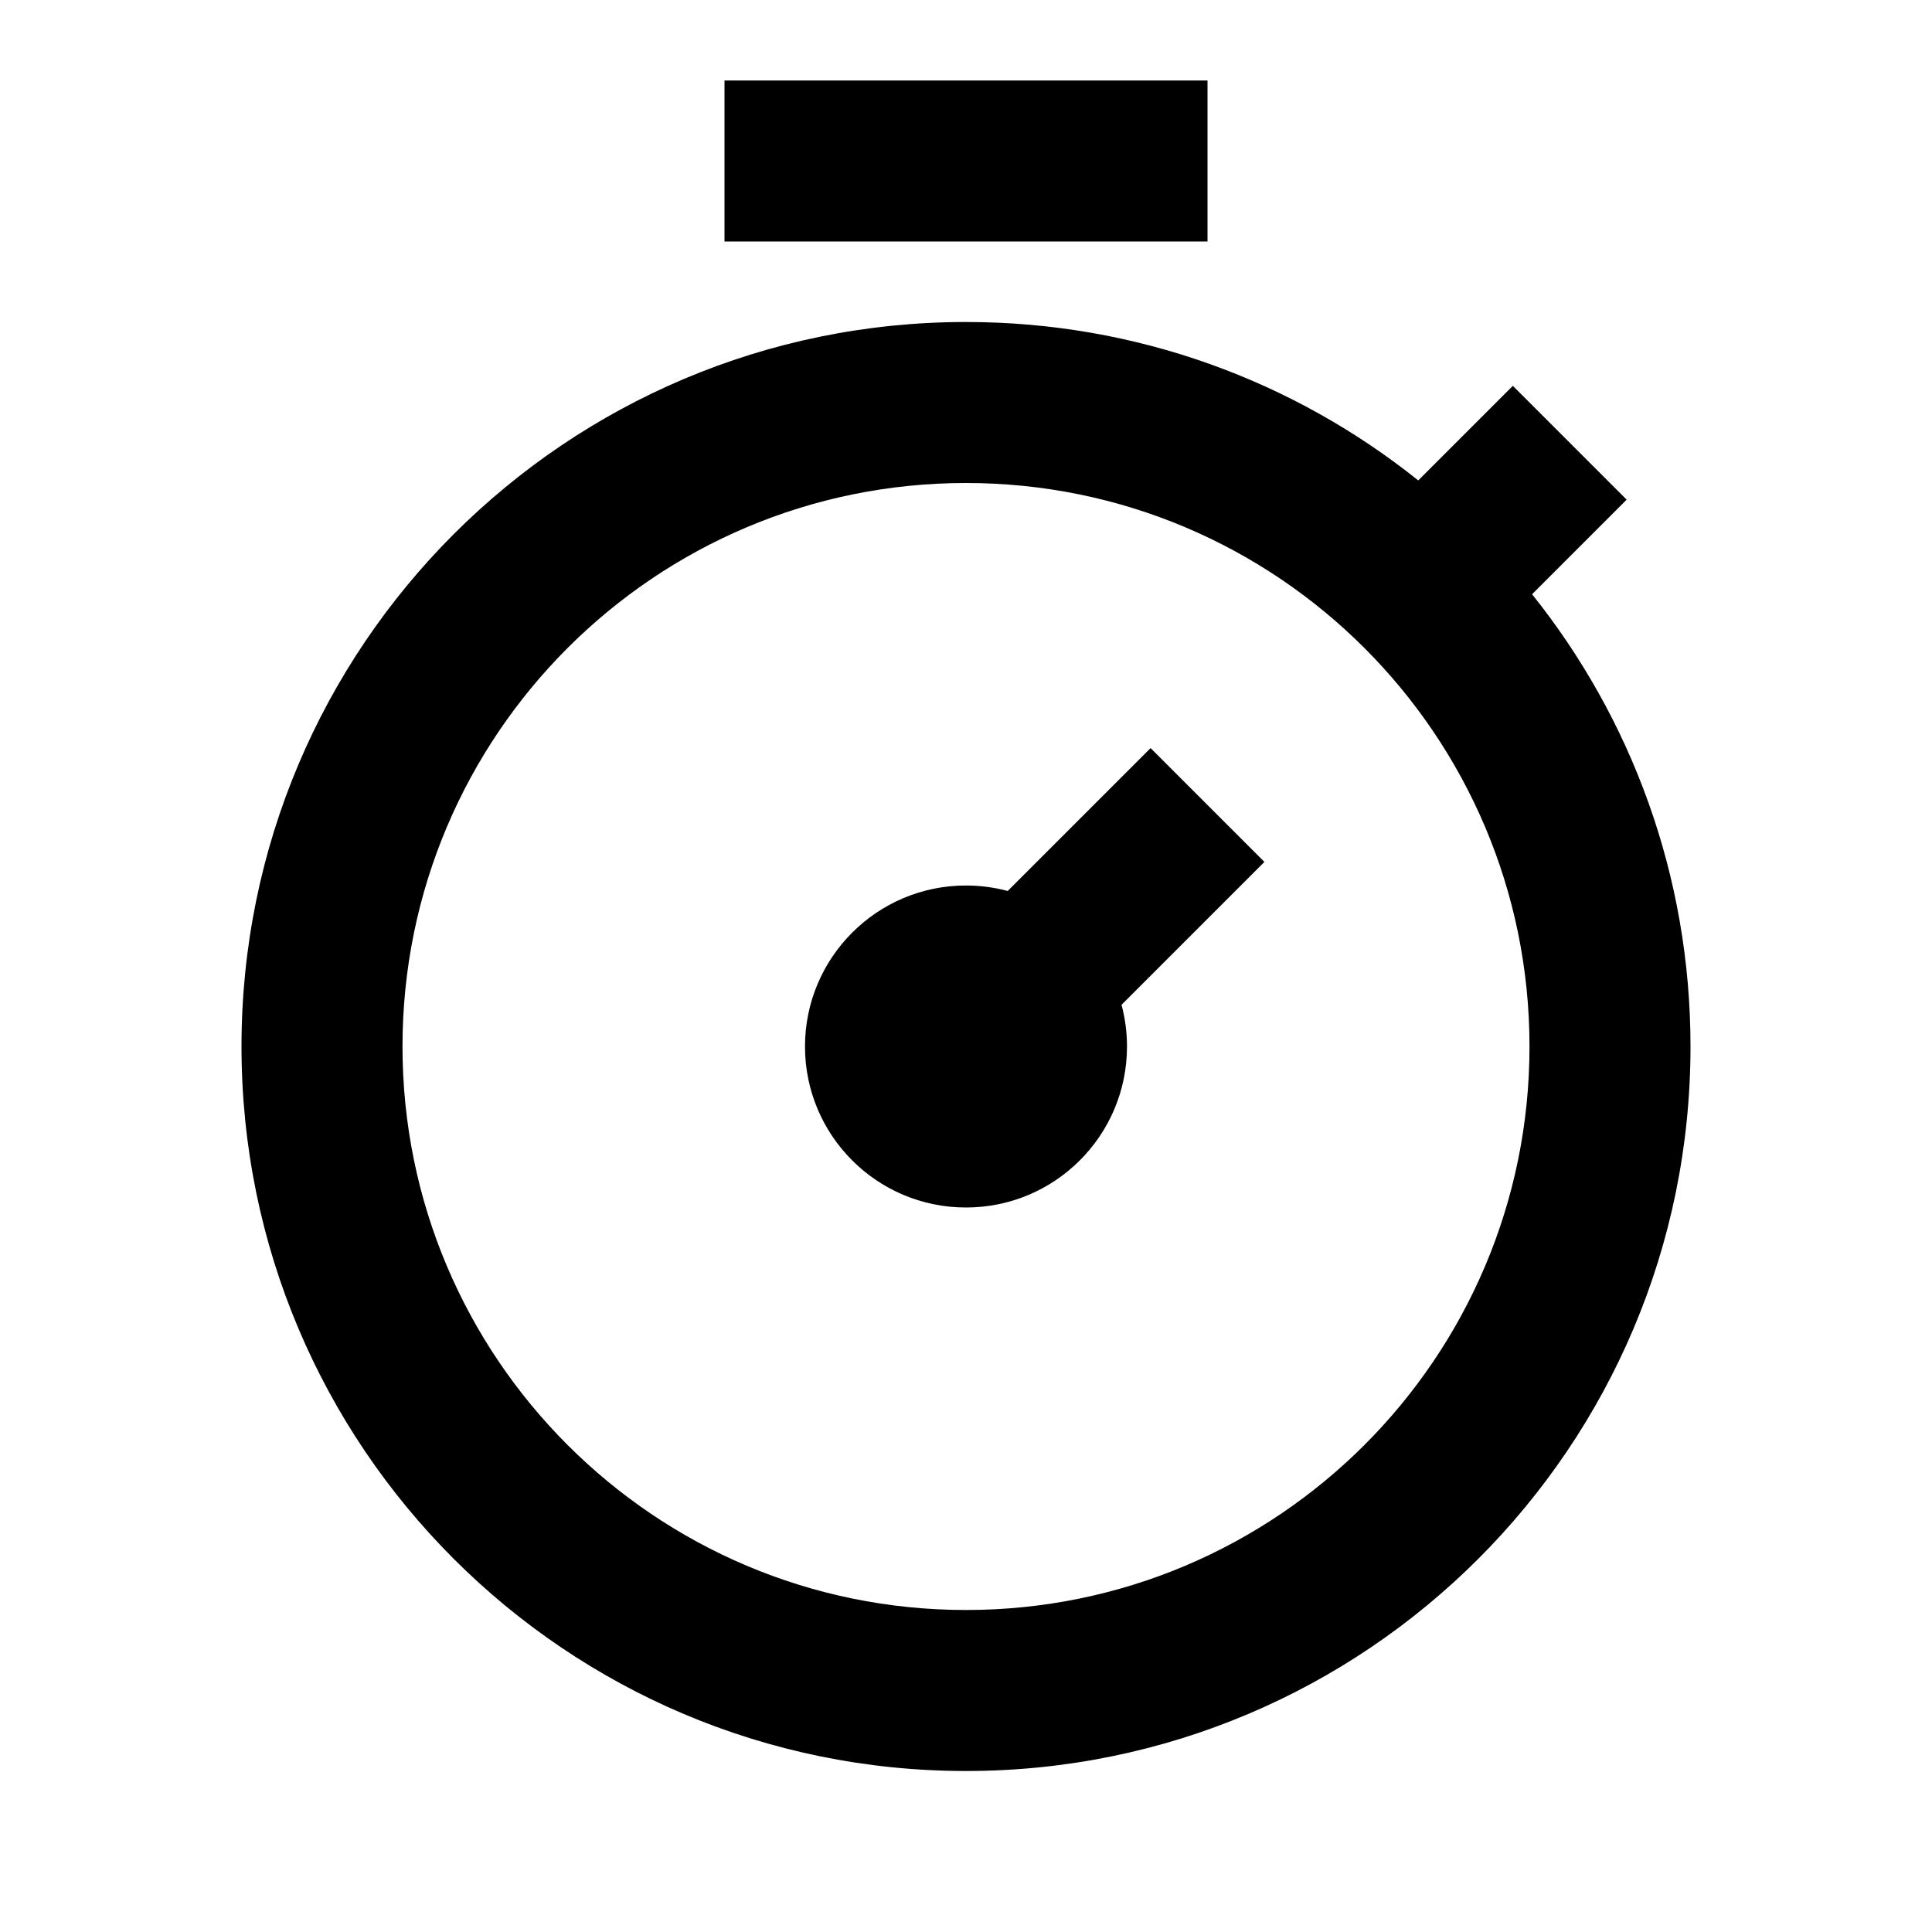 <svg width="24" height="24" viewBox="0 0 24 24" fill="none" xmlns="http://www.w3.org/2000/svg">
<path d="M13.932 12.482L15.707 10.707L14.293 9.293L12.518 11.068C12.353 11.024 12.179 11 12 11C10.895 11 10 11.896 10 13C10 14.105 10.895 15 12 15C13.105 15 14 14.105 14 13C14 12.821 13.976 12.647 13.932 12.482Z" fill="black"/>
<path fill-rule="evenodd" clip-rule="evenodd" d="M15 3H9V1H15V3Z" fill="black"/>
<path fill-rule="evenodd" clip-rule="evenodd" d="M21 13C21 17.971 16.971 22 12 22C7.029 22 3 17.971 3 13C3 8.029 7.029 4 12 4C14.125 4 16.078 4.736 17.618 5.968L18.793 4.793L20.207 6.207L19.032 7.382C20.264 8.922 21 10.875 21 13ZM19 13C19 16.866 15.866 20 12 20C8.134 20 5 16.866 5 13C5 9.134 8.134 6 12 6C15.866 6 19 9.134 19 13Z" fill="black"/>
</svg>
